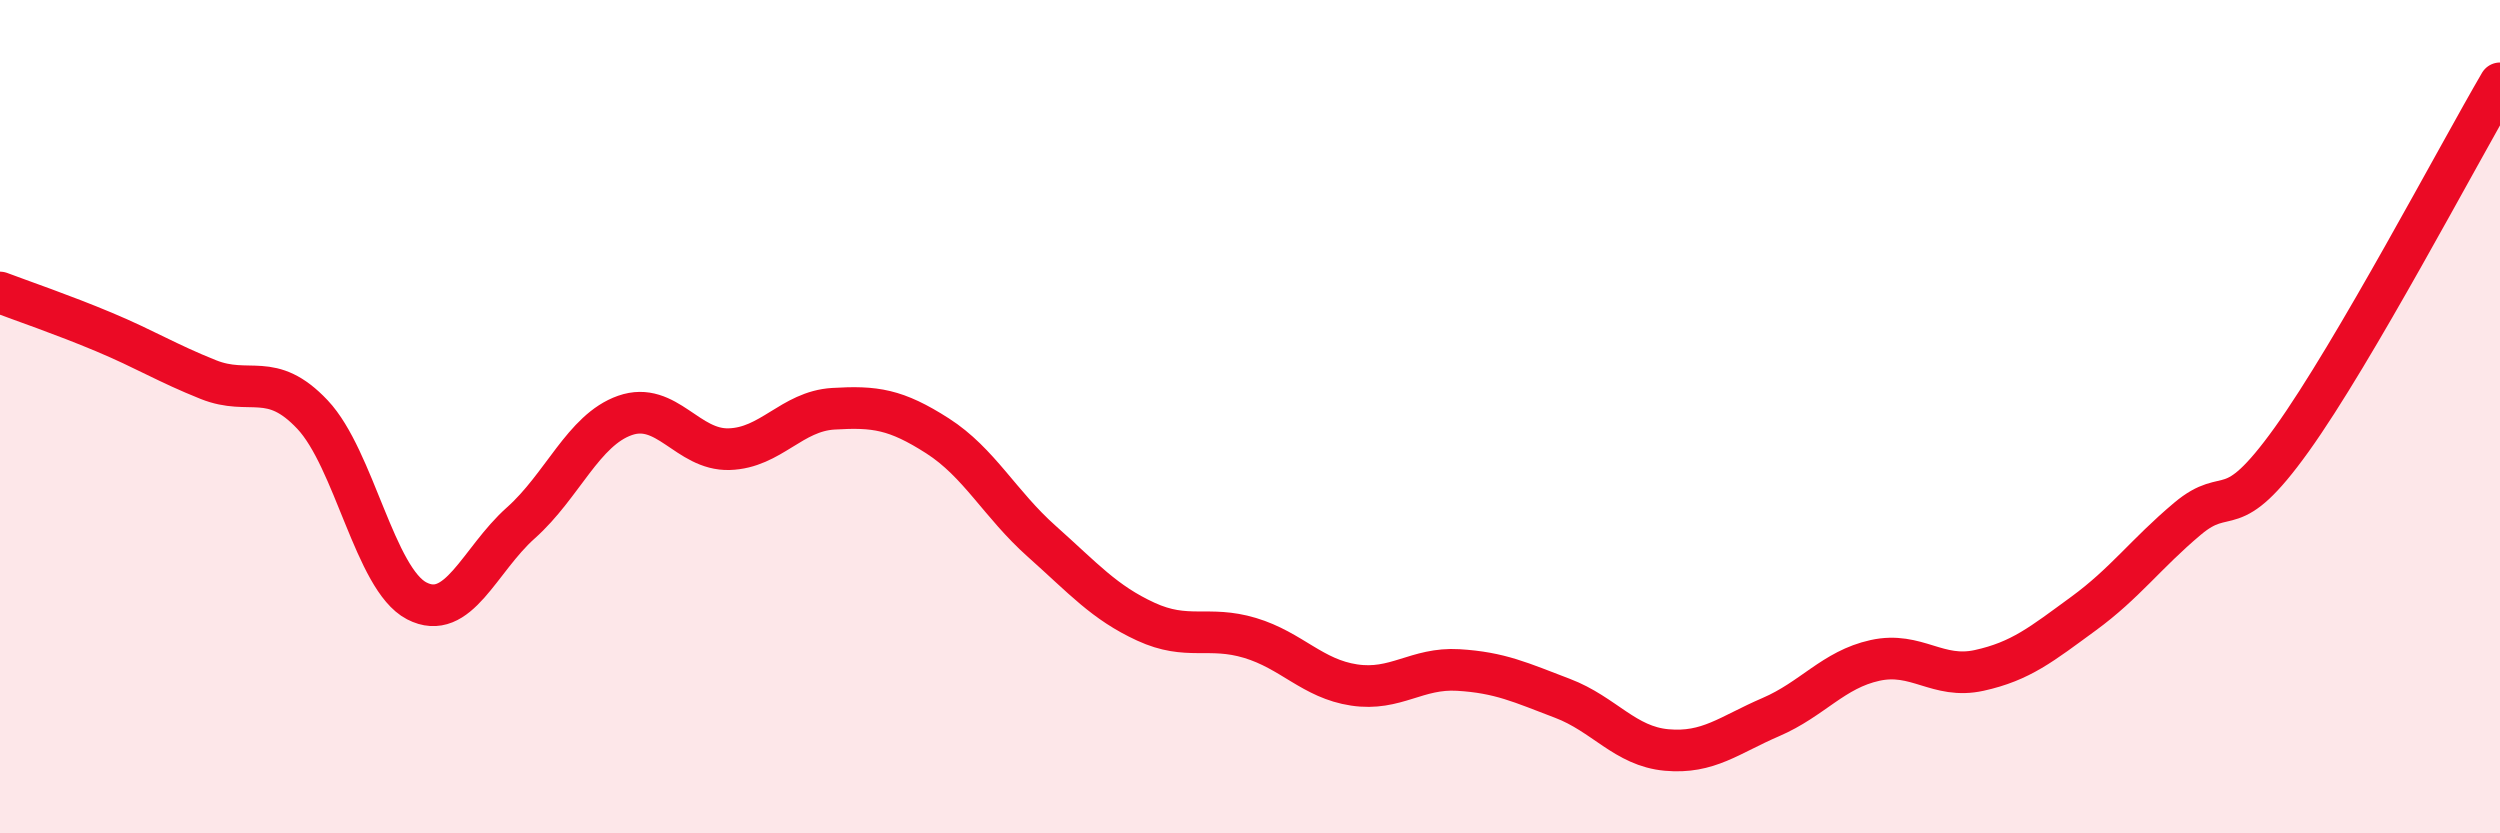 
    <svg width="60" height="20" viewBox="0 0 60 20" xmlns="http://www.w3.org/2000/svg">
      <path
        d="M 0,7.02 C 0.5,7.21 1.5,7.55 2.5,7.97 C 3.5,8.39 4,8.71 5,9.11 C 6,9.51 6.5,8.89 7.5,9.95 C 8.5,11.01 9,13.9 10,14.42 C 11,14.94 11.5,13.44 12.5,12.55 C 13.5,11.66 14,10.32 15,9.97 C 16,9.62 16.5,10.81 17.5,10.78 C 18.5,10.75 19,9.87 20,9.81 C 21,9.75 21.5,9.82 22.5,10.46 C 23.5,11.1 24,12.1 25,12.99 C 26,13.88 26.5,14.46 27.5,14.92 C 28.5,15.38 29,15.01 30,15.31 C 31,15.61 31.5,16.29 32.5,16.44 C 33.5,16.59 34,16.02 35,16.08 C 36,16.14 36.5,16.38 37.5,16.76 C 38.5,17.14 39,17.91 40,18 C 41,18.09 41.5,17.64 42.5,17.21 C 43.5,16.78 44,16.07 45,15.85 C 46,15.63 46.5,16.31 47.5,16.09 C 48.5,15.87 49,15.46 50,14.73 C 51,14 51.5,13.29 52.5,12.45 C 53.5,11.61 53.5,12.64 55,10.55 C 56.5,8.46 59,3.71 60,2L60 20L0 20Z"
        fill="#EB0A25"
        opacity="0.1"
        stroke-linecap="round"
        stroke-linejoin="round"
      />
      <path
        d="M 0,7.02 C 0.5,7.21 1.5,7.55 2.5,7.97 C 3.5,8.39 4,8.71 5,9.11 C 6,9.51 6.5,8.89 7.5,9.95 C 8.5,11.01 9,13.9 10,14.42 C 11,14.94 11.5,13.44 12.5,12.55 C 13.5,11.66 14,10.32 15,9.97 C 16,9.62 16.5,10.81 17.5,10.78 C 18.5,10.75 19,9.87 20,9.81 C 21,9.75 21.5,9.82 22.5,10.46 C 23.5,11.1 24,12.1 25,12.99 C 26,13.88 26.5,14.46 27.5,14.92 C 28.5,15.38 29,15.01 30,15.31 C 31,15.61 31.5,16.29 32.5,16.44 C 33.5,16.59 34,16.02 35,16.08 C 36,16.14 36.5,16.38 37.5,16.76 C 38.5,17.14 39,17.91 40,18 C 41,18.09 41.5,17.64 42.5,17.21 C 43.5,16.78 44,16.07 45,15.85 C 46,15.63 46.5,16.31 47.5,16.09 C 48.5,15.87 49,15.46 50,14.73 C 51,14 51.5,13.29 52.5,12.45 C 53.5,11.61 53.5,12.64 55,10.55 C 56.5,8.46 59,3.71 60,2"
        stroke="#EB0A25"
        stroke-width="1"
        fill="none"
        stroke-linecap="round"
        stroke-linejoin="round"
      />
    </svg>
  